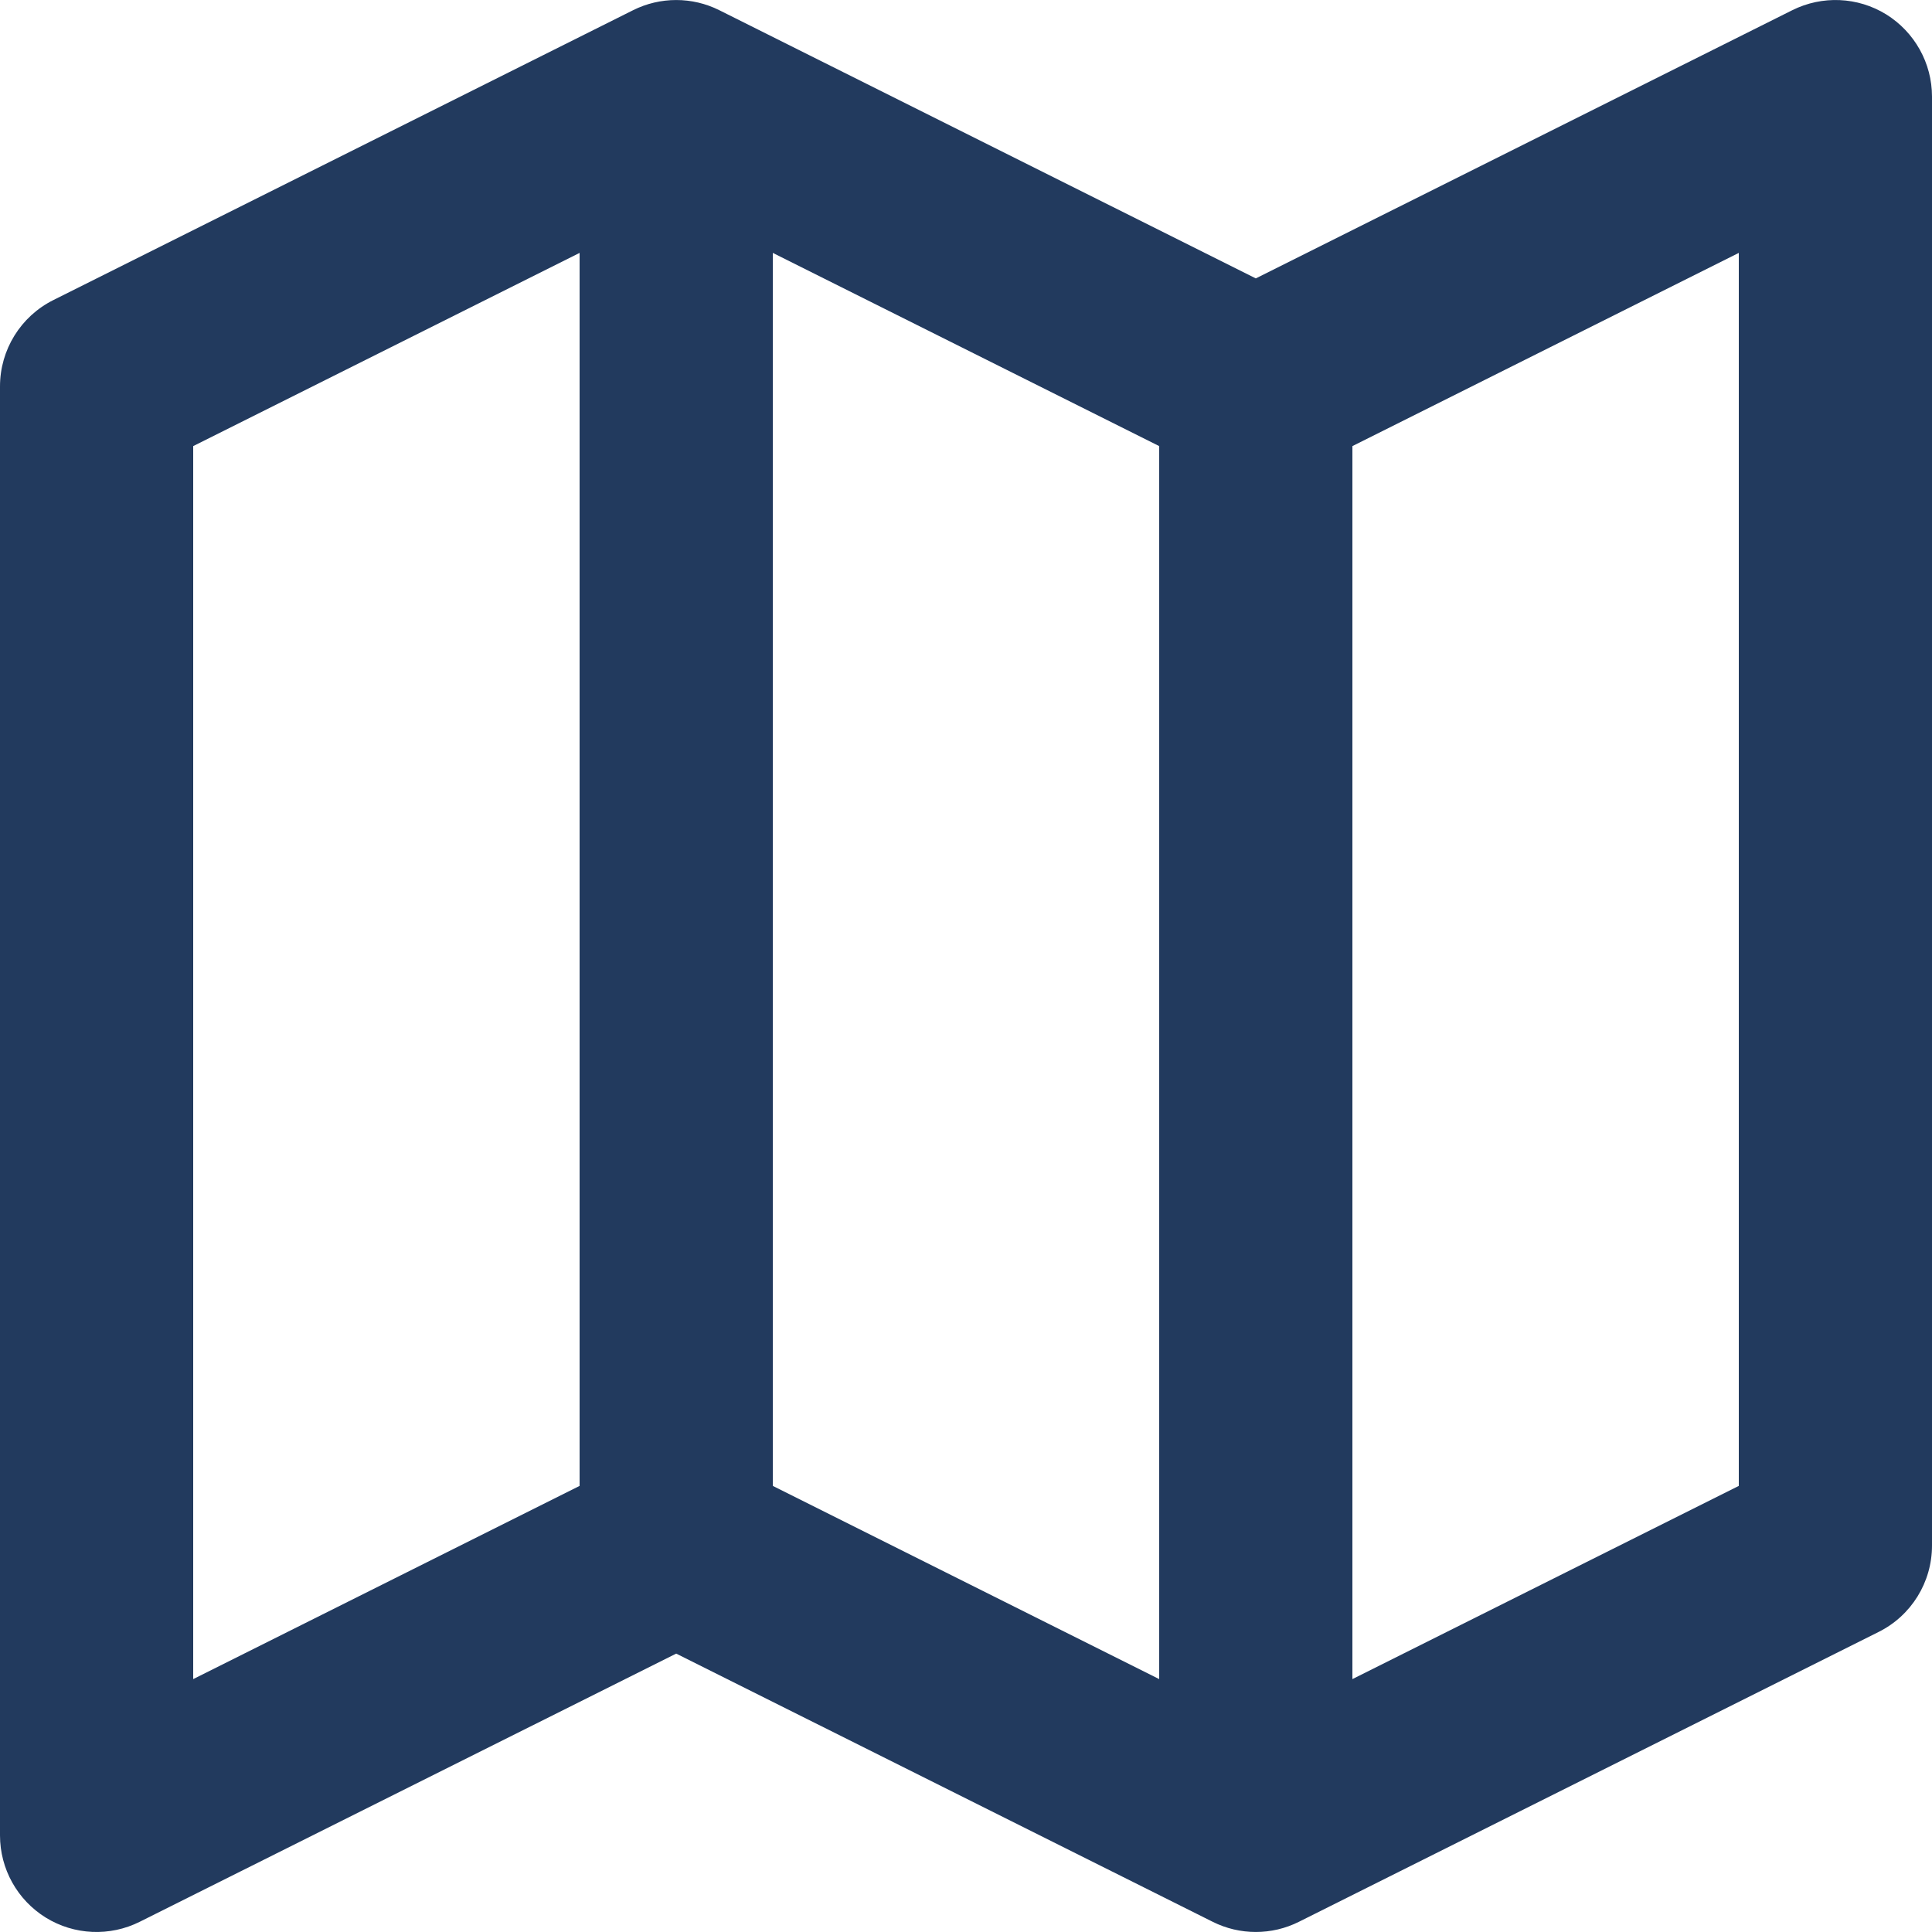 <svg width="20" height="20" viewBox="0 0 20 20" fill="none" xmlns="http://www.w3.org/2000/svg">
<path fill-rule="evenodd" clip-rule="evenodd" d="M19.526 0.149C19.82 0.332 20 0.653 20 1V16C20 16.379 19.786 16.725 19.447 16.894L13.447 19.894C13.166 20.035 12.834 20.035 12.553 19.894L7 17.118L1.447 19.894C1.137 20.049 0.769 20.033 0.474 19.851C0.179 19.668 0 19.347 0 19V4C0 3.621 0.214 3.275 0.553 3.106L6.553 0.106C6.834 -0.035 7.166 -0.035 7.447 0.106L13 2.882L18.553 0.106C18.863 -0.049 19.231 -0.033 19.526 0.149ZM12 4.618L8 2.618V15.382L12 17.382V4.618ZM14 17.382L18 15.382V2.618L14 4.618V17.382ZM6 15.382V2.618L2 4.618V17.382L6 15.382Z" fill="#223A5E"/>
</svg>

